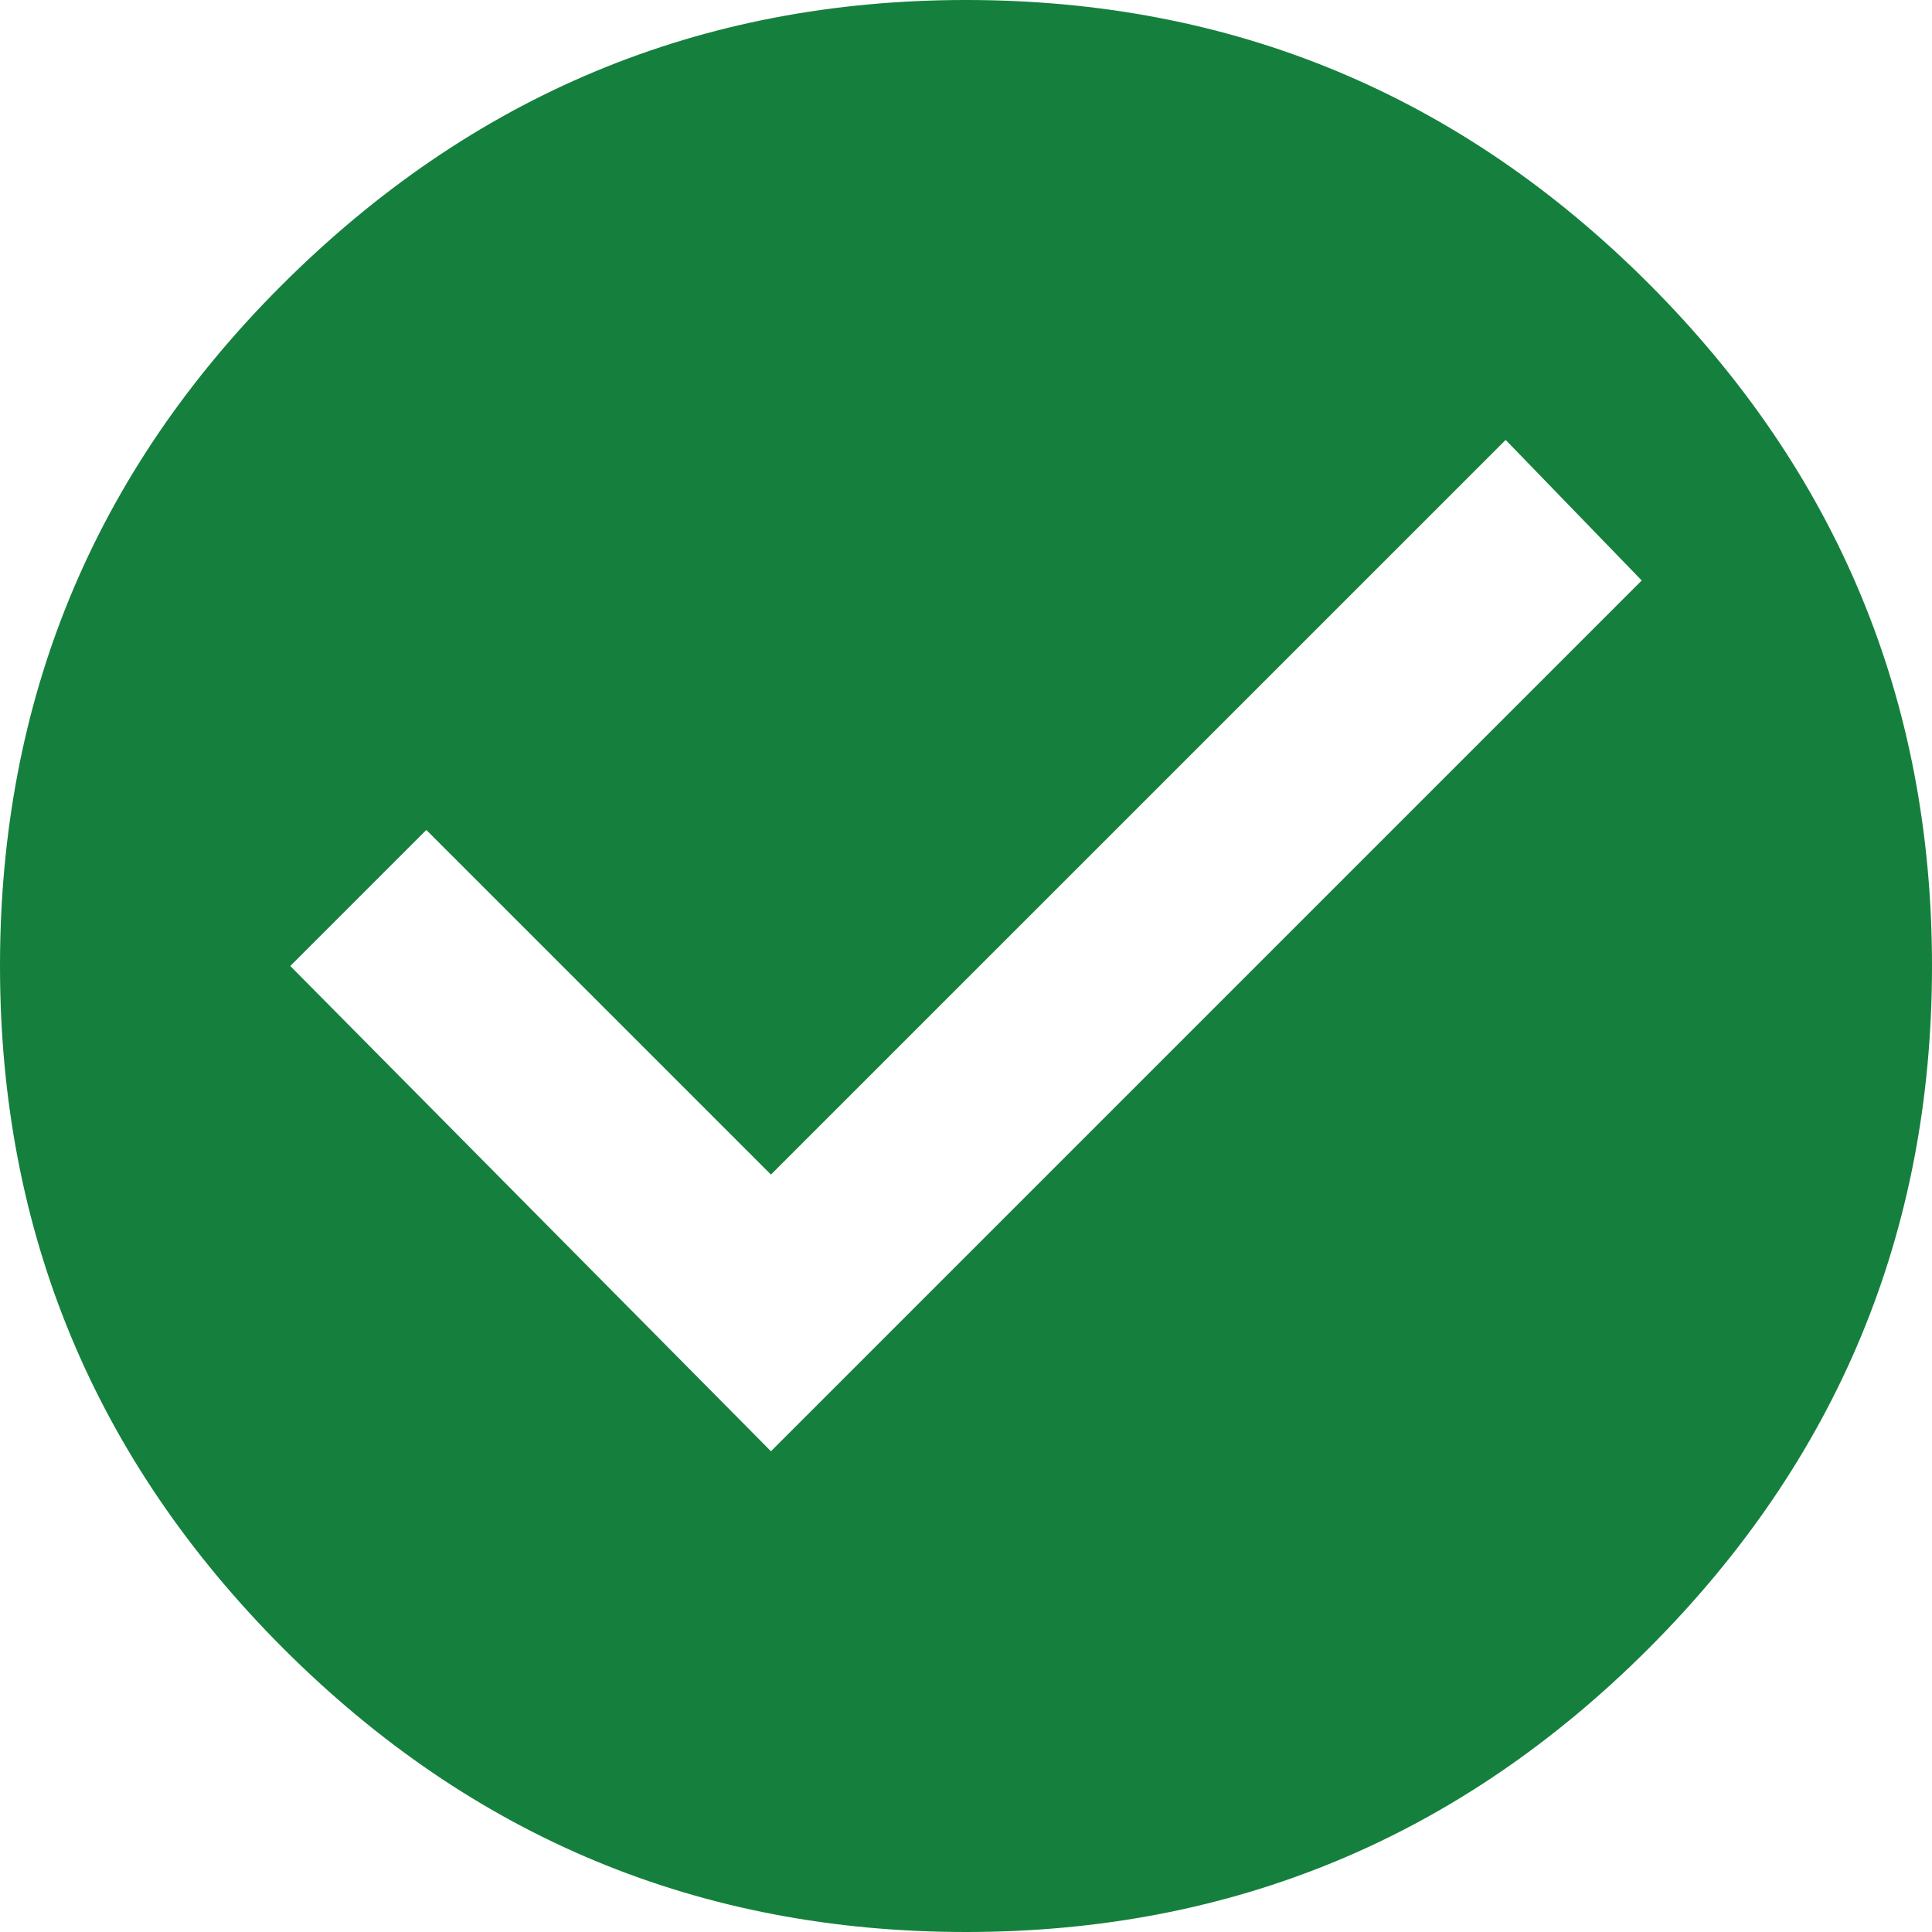 <svg width="24" height="24" viewBox="0 0 24 24" fill="none" xmlns="http://www.w3.org/2000/svg">
<path d="M9.577 18.028L20.394 7.211L18.704 5.465L9.577 14.591L5.296 10.31L3.606 12L9.577 18.028ZM3.493 3.549C5.859 1.183 8.695 0 12 0C15.305 0 18.131 1.174 20.479 3.521C22.826 5.869 24 8.695 24 12C24 15.305 22.826 18.131 20.479 20.479C18.131 22.826 15.305 24 12 24C8.695 24 5.869 22.826 3.521 20.479C1.174 18.131 0 15.305 0 12C0 8.695 1.164 5.878 3.493 3.549Z" fill="#15803D"/>
</svg>
